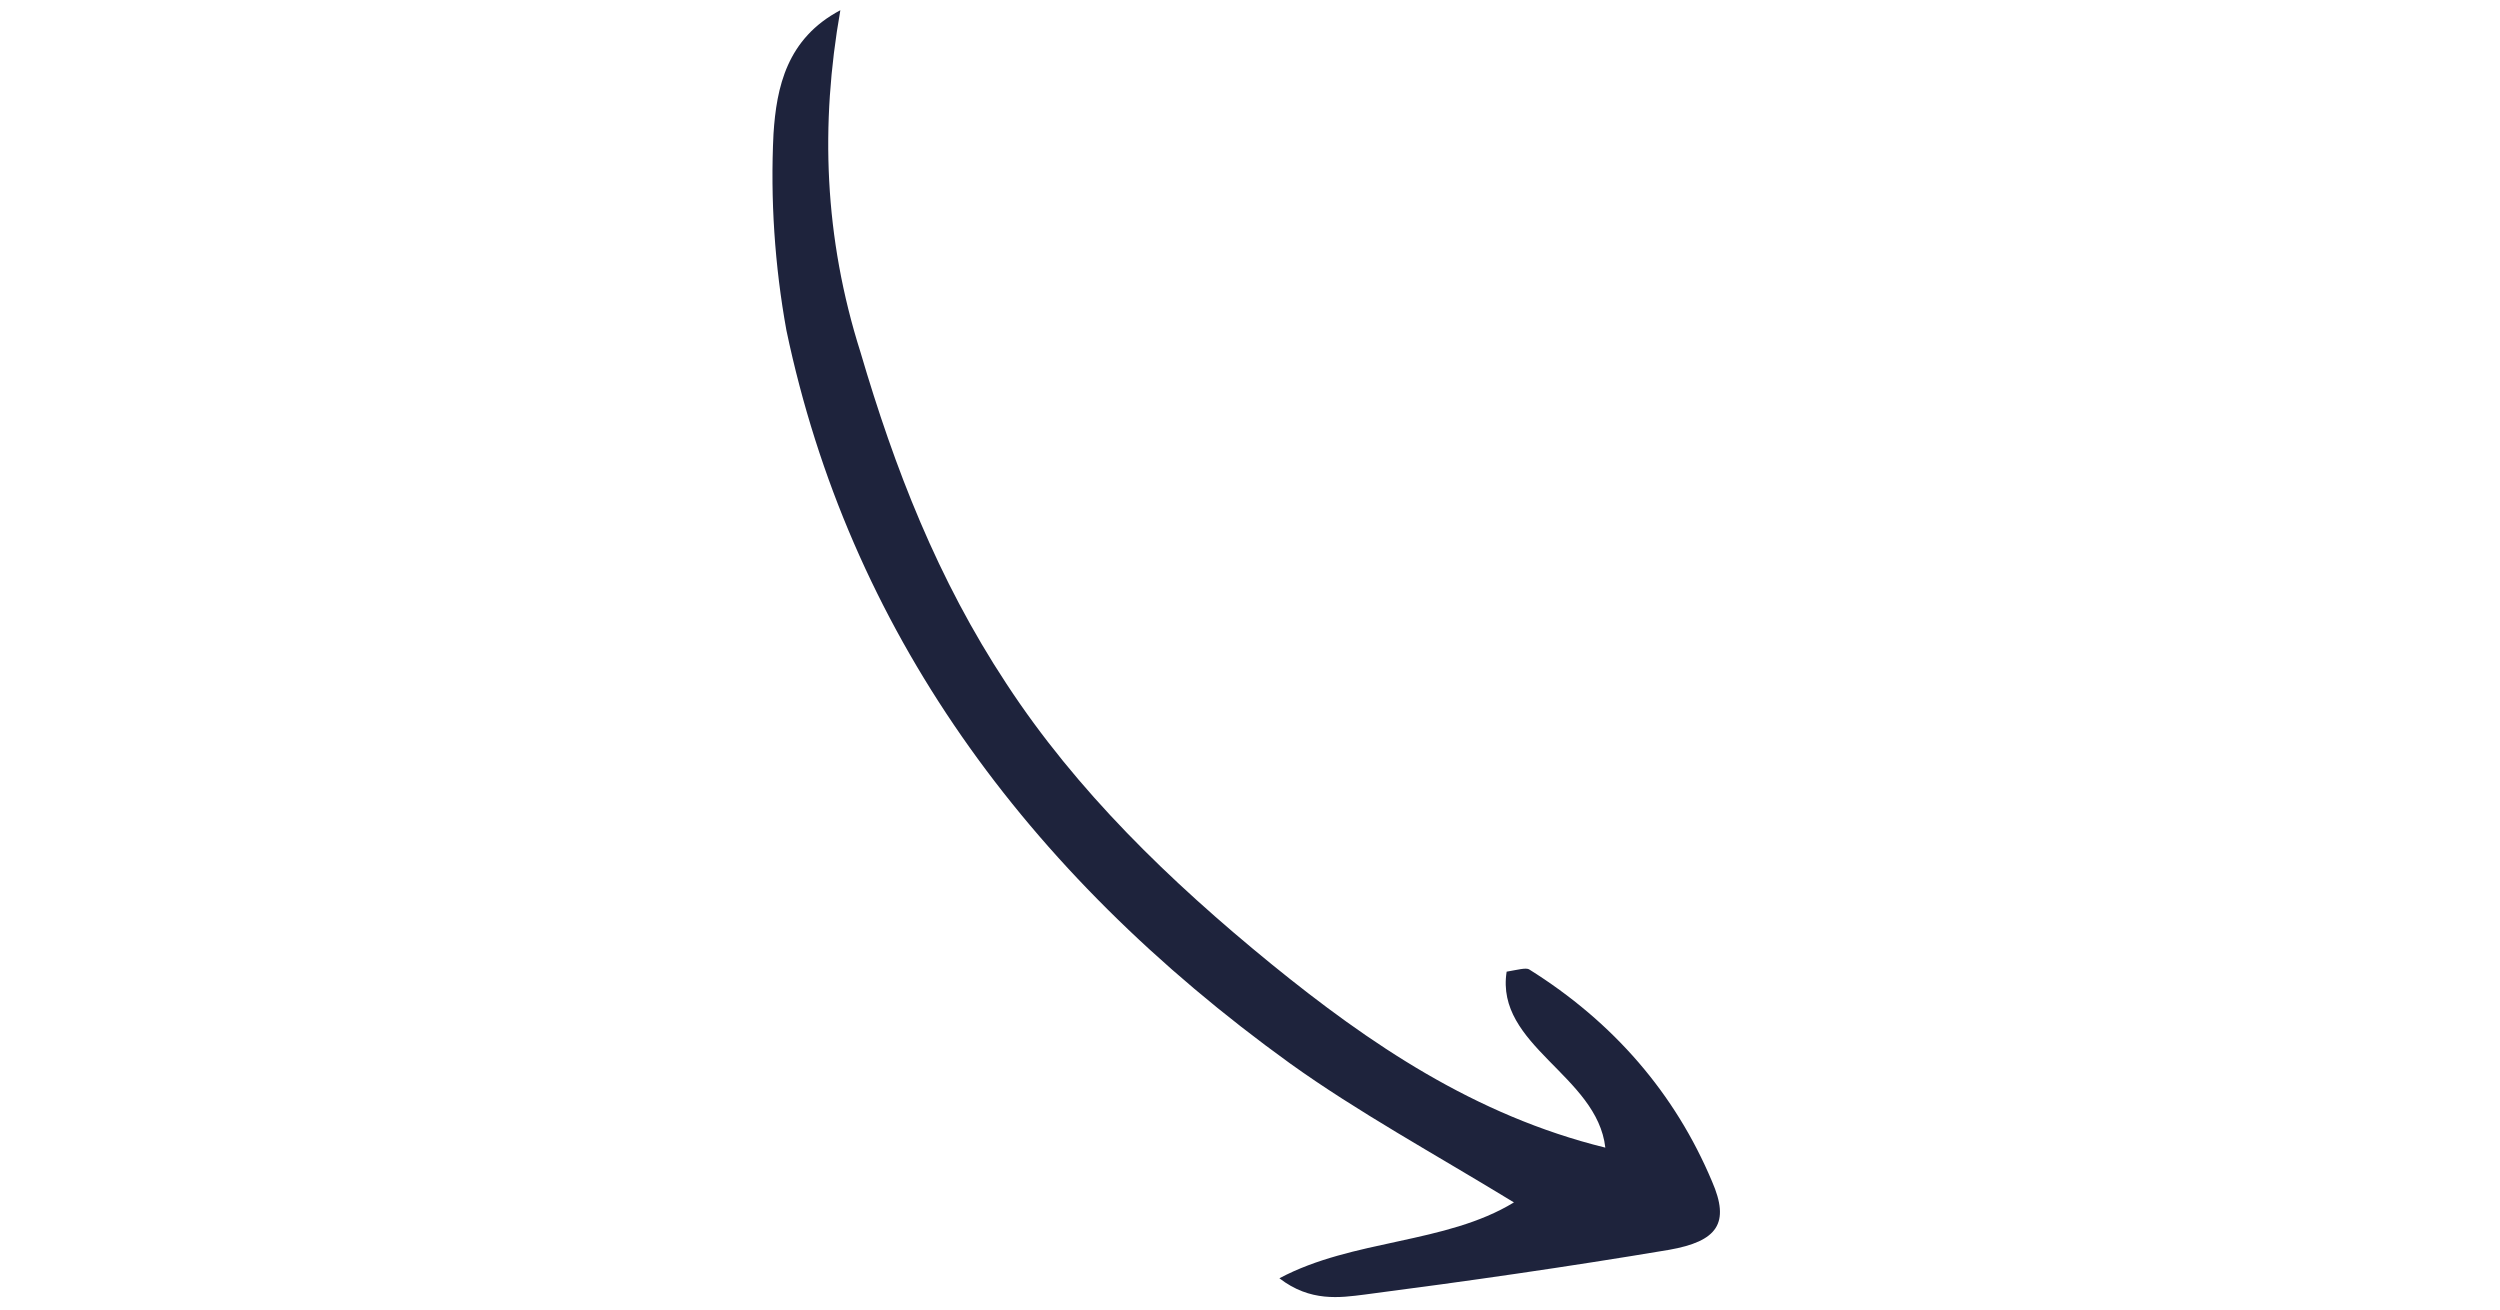 <?xml version="1.0" encoding="UTF-8"?>
<svg
    height="22"
    viewBox="0 0 42 56"
    xmlns="http://www.w3.org/2000/svg"
>
    <path
        d="M3.482 0.437C1.192 1.647 0.751 3.731 0.623 5.725C0.485 8.505 0.673 11.359 1.175 14.125C3.846 26.845 11.317 37.248 22.71 45.474C25.613 47.556 28.848 49.321 32.287 51.419C29.366 53.201 25.399 52.987 22.257 54.664C23.582 55.685 24.849 55.493 25.906 55.36C30.239 54.798 34.602 54.172 38.922 53.447C40.993 53.081 41.538 52.311 40.757 50.52C39.181 46.773 36.557 43.716 32.928 41.449C32.78 41.379 32.466 41.468 31.975 41.552C31.476 44.714 35.846 45.988 36.195 49.077C30.607 47.702 26.095 44.623 21.914 41.226C17.541 37.659 13.574 33.81 10.582 29.236C7.633 24.761 5.802 20.024 4.345 15.069C2.784 10.144 2.62 5.324 3.482 0.437Z"
        fill="#1E233C"
    />
</svg>
